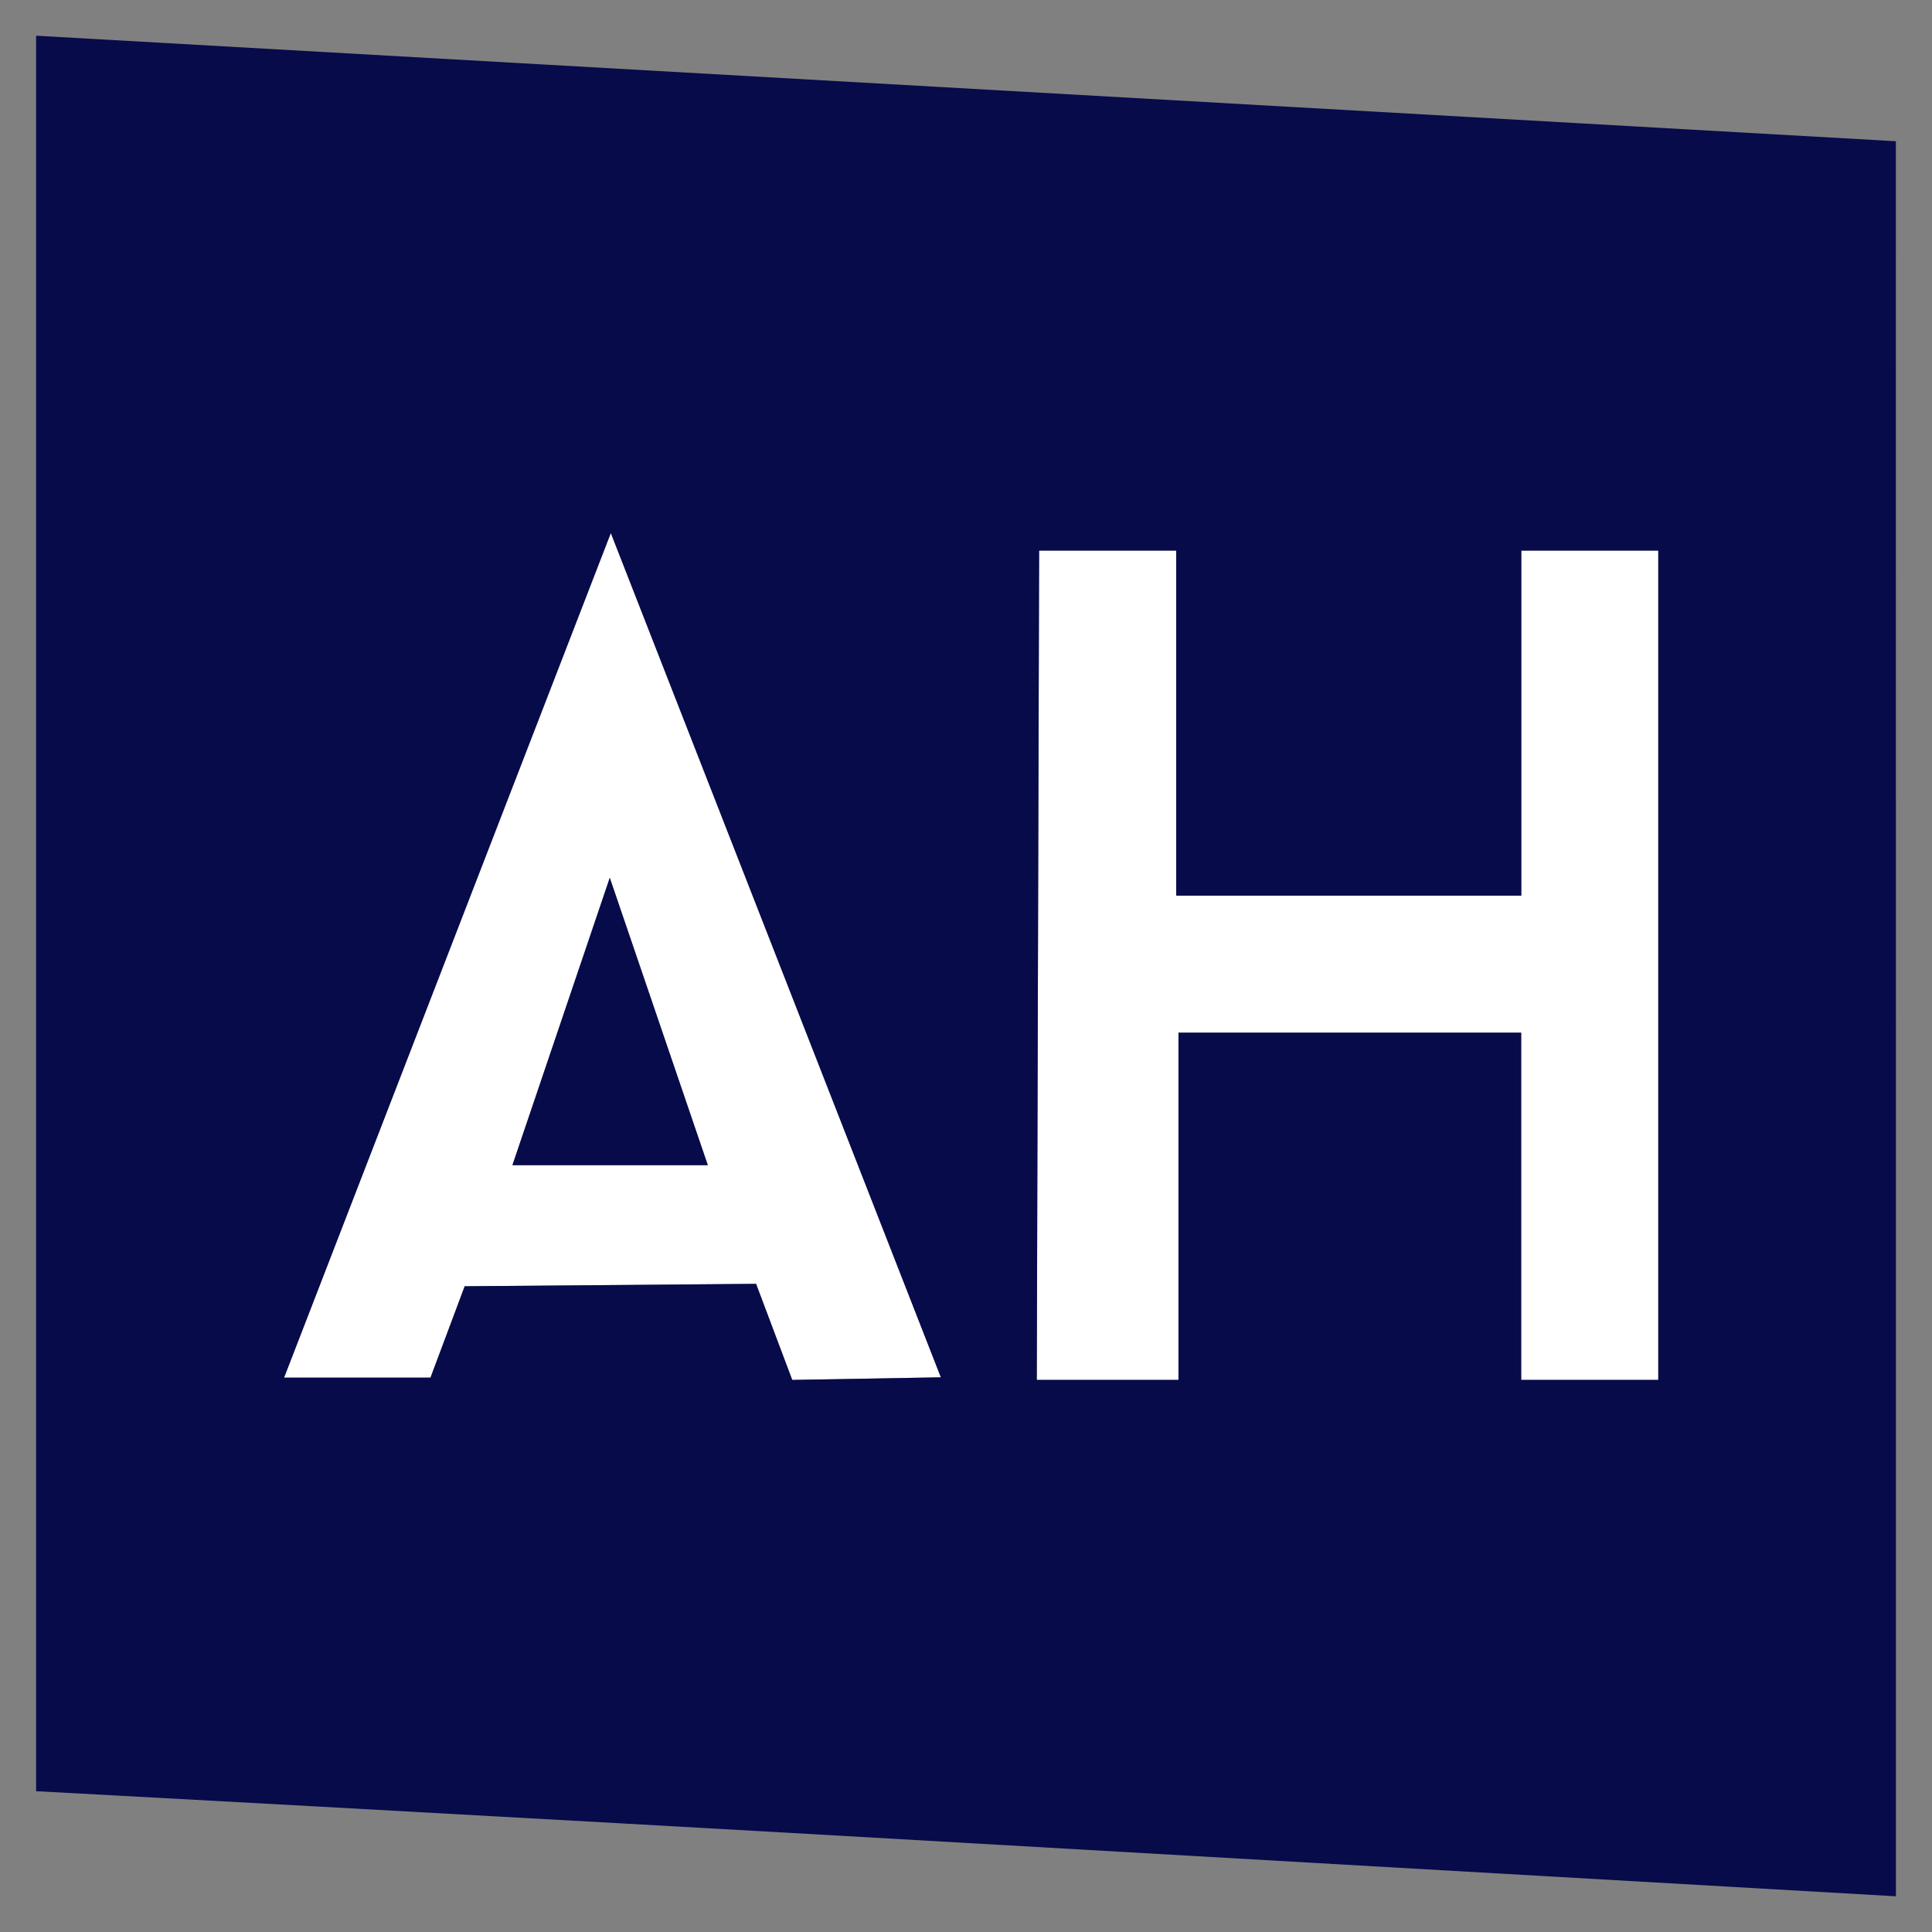 <?xml version="1.0" encoding="UTF-8" standalone="no"?><!DOCTYPE svg PUBLIC "-//W3C//DTD SVG 1.1//EN" "http://www.w3.org/Graphics/SVG/1.1/DTD/svg11.dtd"><svg width="100%" height="100%" viewBox="0 0 512 512" version="1.1" xmlns="http://www.w3.org/2000/svg" xmlns:xlink="http://www.w3.org/1999/xlink" xml:space="preserve" xmlns:serif="http://www.serif.com/" style="fill-rule:evenodd;clip-rule:evenodd;stroke-linejoin:round;stroke-miterlimit:2;"><rect x="0" y="0" width="512" height="512" fill="#808080" stroke="none"/><path d="M312.309,365.696l-37.551,0l0.618,-219.789l36.33,-0l-0,91.457l91.457,-0l-0,-91.457l36.299,-0l-0,219.789l-36.33,0l-0,-92.033l-90.823,-0l0,92.033Z" style="fill:#fff;"/><path d="M114.081,365.093l-38.802,-0l86.596,-223.83l87.465,223.742l-39.386,0.691l-9.585,-25.462l-77.221,0.638l-9.067,24.221Zm21.715,-56.311l51.783,-0l-25.982,-76.163l-25.801,76.163Z" style="fill:#fff;"/><path id="path2-4" d="M258.423,488.535c-131.209,-7.547 -248.857,-13.849 -248.857,-13.849l-0,-465.222l492.855,27.966c-0,-0 0.013,6.631 0.013,232.6l0,232.506c0,-0 -112.801,-6.455 -244.011,-14.001Zm-144.342,-123.442l9.067,-24.221l77.221,-0.638l9.585,25.462l39.386,-0.691l-87.465,-223.742l-86.596,223.83l38.802,-0Zm21.715,-56.311l25.801,-76.163l25.982,76.163l-51.783,-0Zm176.513,56.914l0,-92.033l90.823,-0l-0,92.033l36.33,0l-0,-219.789l-36.299,-0l-0,91.457l-91.457,-0l-0,-91.457l-36.33,-0l-0.618,219.789l37.551,0Z" style="fill:#070b4a;fill-rule:nonzero;"/></svg>
